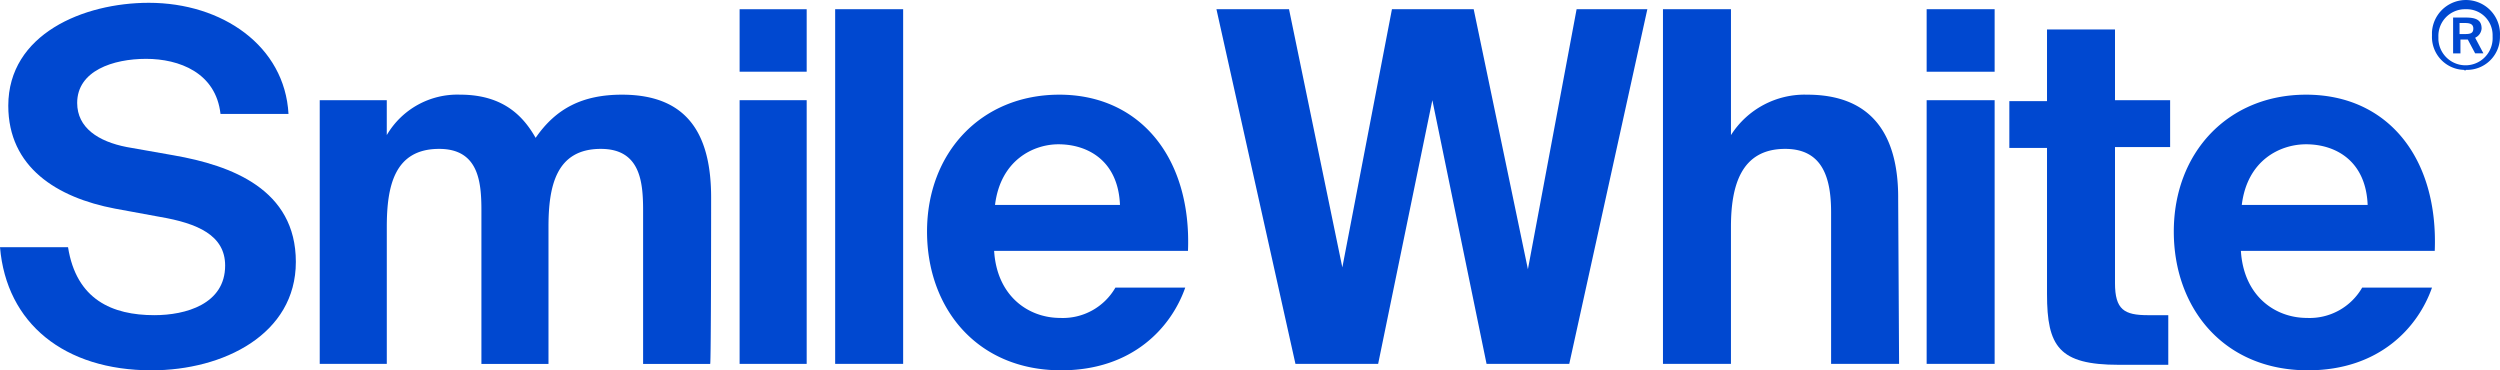 <svg xmlns="http://www.w3.org/2000/svg" width="348.617" height="51.638" viewBox="0 0 348.617 51.638">
  <g id="sw-logo" transform="translate(0 0.305)">
    <path id="Path_1" data-name="Path 1" d="M89.379,24.35c0-8.712-3.2-14.349-12.428-14.349-5.509,0-9.225,1.922-12.043,6.022C63.371,13.332,60.68,10,54.4,10a11.4,11.4,0,0,0-10.25,5.637V10.77H34.8V47.54h9.353V28.45c0-5.637,1.025-10.89,7.3-10.89,5.509,0,5.893,4.612,5.893,8.584v21.4H66.7V28.45c0-5.637,1.025-10.89,7.3-10.89,5.509,0,5.893,4.612,5.893,8.584v21.4h9.353C89.379,47.54,89.379,24.35,89.379,24.35Z" transform="translate(9.785 2.896)" fill="#0048d0"/>
    <path id="Path_2" data-name="Path 2" d="M89.853,10.6H80.5V47.37h9.353Z" transform="translate(22.636 3.066)" fill="#0048d0"/>
    <path id="Path_3" data-name="Path 3" d="M89.853.7H80.5V9.412h9.353Z" transform="translate(22.636 0.282)" fill="#0048d0"/>
    <path id="Path_4" data-name="Path 4" d="M100.381.7H90.9V50.154h9.481Z" transform="translate(25.56 0.282)" fill="#0048d0"/>
    <path id="Path_5" data-name="Path 5" d="M192.488.7h-9.865l-6.79,36.258L168.273.7h-11.4l-6.918,36L142.521.7H132.4l11.018,49.454h11.531l7.559-36.77,7.559,36.77H181.6Z" transform="translate(37.229 0.282)" fill="#0048d0"/>
    <path id="Path_6" data-name="Path 6" d="M24.214,21.268,17.68,20.115c-3.972-.769-6.918-2.69-6.918-6.15,0-4.484,5-6.15,9.609-6.15S30.108,9.737,30.749,15.5h9.481C39.717,6.022,31,0,20.755,0c-9.1,0-19.6,4.356-19.6,14.349,0,8.584,6.79,12.812,14.862,14.349l6.278,1.153c5.253.9,9.1,2.562,9.1,6.79,0,5.381-5.509,6.918-9.865,6.918-5.893,0-10.89-2.178-12.043-9.481H0C.9,44.713,8.968,51.248,21.14,51.248c9.993,0,20.115-5,20.115-15.118S32.286,22.677,24.214,21.268Z" transform="translate(0 0.086)" fill="#0048d0"/>
    <path id="Path_7" data-name="Path 7" d="M119.349,10c-10.89,0-18.449,8.071-18.449,19.09,0,10.634,6.918,19.346,18.705,19.346,9.993,0,15.374-6.022,17.3-11.531h-9.737a8.453,8.453,0,0,1-7.687,4.228c-4.484,0-8.84-3.075-9.225-9.353h27.033C137.8,18.84,130.624,10,119.349,10Zm-.128,6.918c3.972,0,8.328,2.178,8.584,8.456H110.381C111.15,19.1,115.762,16.918,119.221,16.918Z" transform="translate(28.372 2.897)" fill="#0048d0"/>
    <path id="Path_8" data-name="Path 8" d="M213.8,26.964c0-8.968-3.844-14.349-12.684-14.349a12.176,12.176,0,0,0-10.634,5.637V.7H181V50.154h9.481V31.064c0-5.765,1.409-10.89,7.559-10.89,5.253,0,6.406,4.1,6.406,8.84v21.14h9.481l-.128-23.19Z" transform="translate(50.895 0.282)" fill="#0048d0"/>
    <path id="Path_9" data-name="Path 9" d="M219.181.7H209.7V9.412h9.481Z" transform="translate(58.965 0.282)" fill="#0048d0"/>
    <path id="Path_10" data-name="Path 10" d="M219.181,10.6H209.7V47.37h9.481Z" transform="translate(58.965 3.066)" fill="#0048d0"/>
    <path id="Path_11" data-name="Path 11" d="M233.434,38.261V19.3h7.687V12.765h-7.687V2.9h-9.481v9.993H218.7v6.534h5.253V39.8c0,7.3,1.666,9.865,9.993,9.865h6.918V42.745h-2.819c-3.331,0-4.612-.769-4.612-4.484Z" transform="translate(61.496 0.901)" fill="#0048d0"/>
    <path id="Path_12" data-name="Path 12" d="M255.049,10c-10.89,0-18.449,8.071-18.449,19.09,0,10.634,6.918,19.346,18.705,19.346,9.993,0,15.374-6.022,17.3-11.531h-9.737a8.453,8.453,0,0,1-7.687,4.228c-4.484,0-8.84-3.075-9.225-9.353h27.033C273.5,18.84,266.452,10,255.049,10Zm0,6.918c3.972,0,8.328,2.178,8.584,8.456H246.081c.769-6.278,5.381-8.456,8.968-8.456Z" transform="translate(66.529 2.897)" fill="#0048d0"/>
    <path id="Path_13" data-name="Path 13" d="M269.442,9.438a4.593,4.593,0,0,0,4.74-4.484V4.7a4.747,4.747,0,0,0-9.481-.512V4.7a4.593,4.593,0,0,0,4.484,4.74C269.314,9.566,269.314,9.566,269.442,9.438Zm0-8.456a3.611,3.611,0,0,1,3.715,3.587v.256a3.784,3.784,0,1,1-7.559.384V4.826A3.718,3.718,0,0,1,269.185.982Z" transform="translate(74.429 0)" fill="#0048d0"/>
    <path id="Path_14" data-name="Path 14" d="M268.025,4.675h1.025L270.075,6.6h1.153l-1.153-2.178a1.543,1.543,0,0,0,.9-1.281c0-1.281-.9-1.537-2.306-1.537H267v5h1.025V4.675Zm0-2.306h.641c.641,0,1.153.128,1.153.769s-.384.769-1.153.769H267.9V2.369Z" transform="translate(75.077 0.536)" fill="#0048d0"/>
  </g>
</svg>

